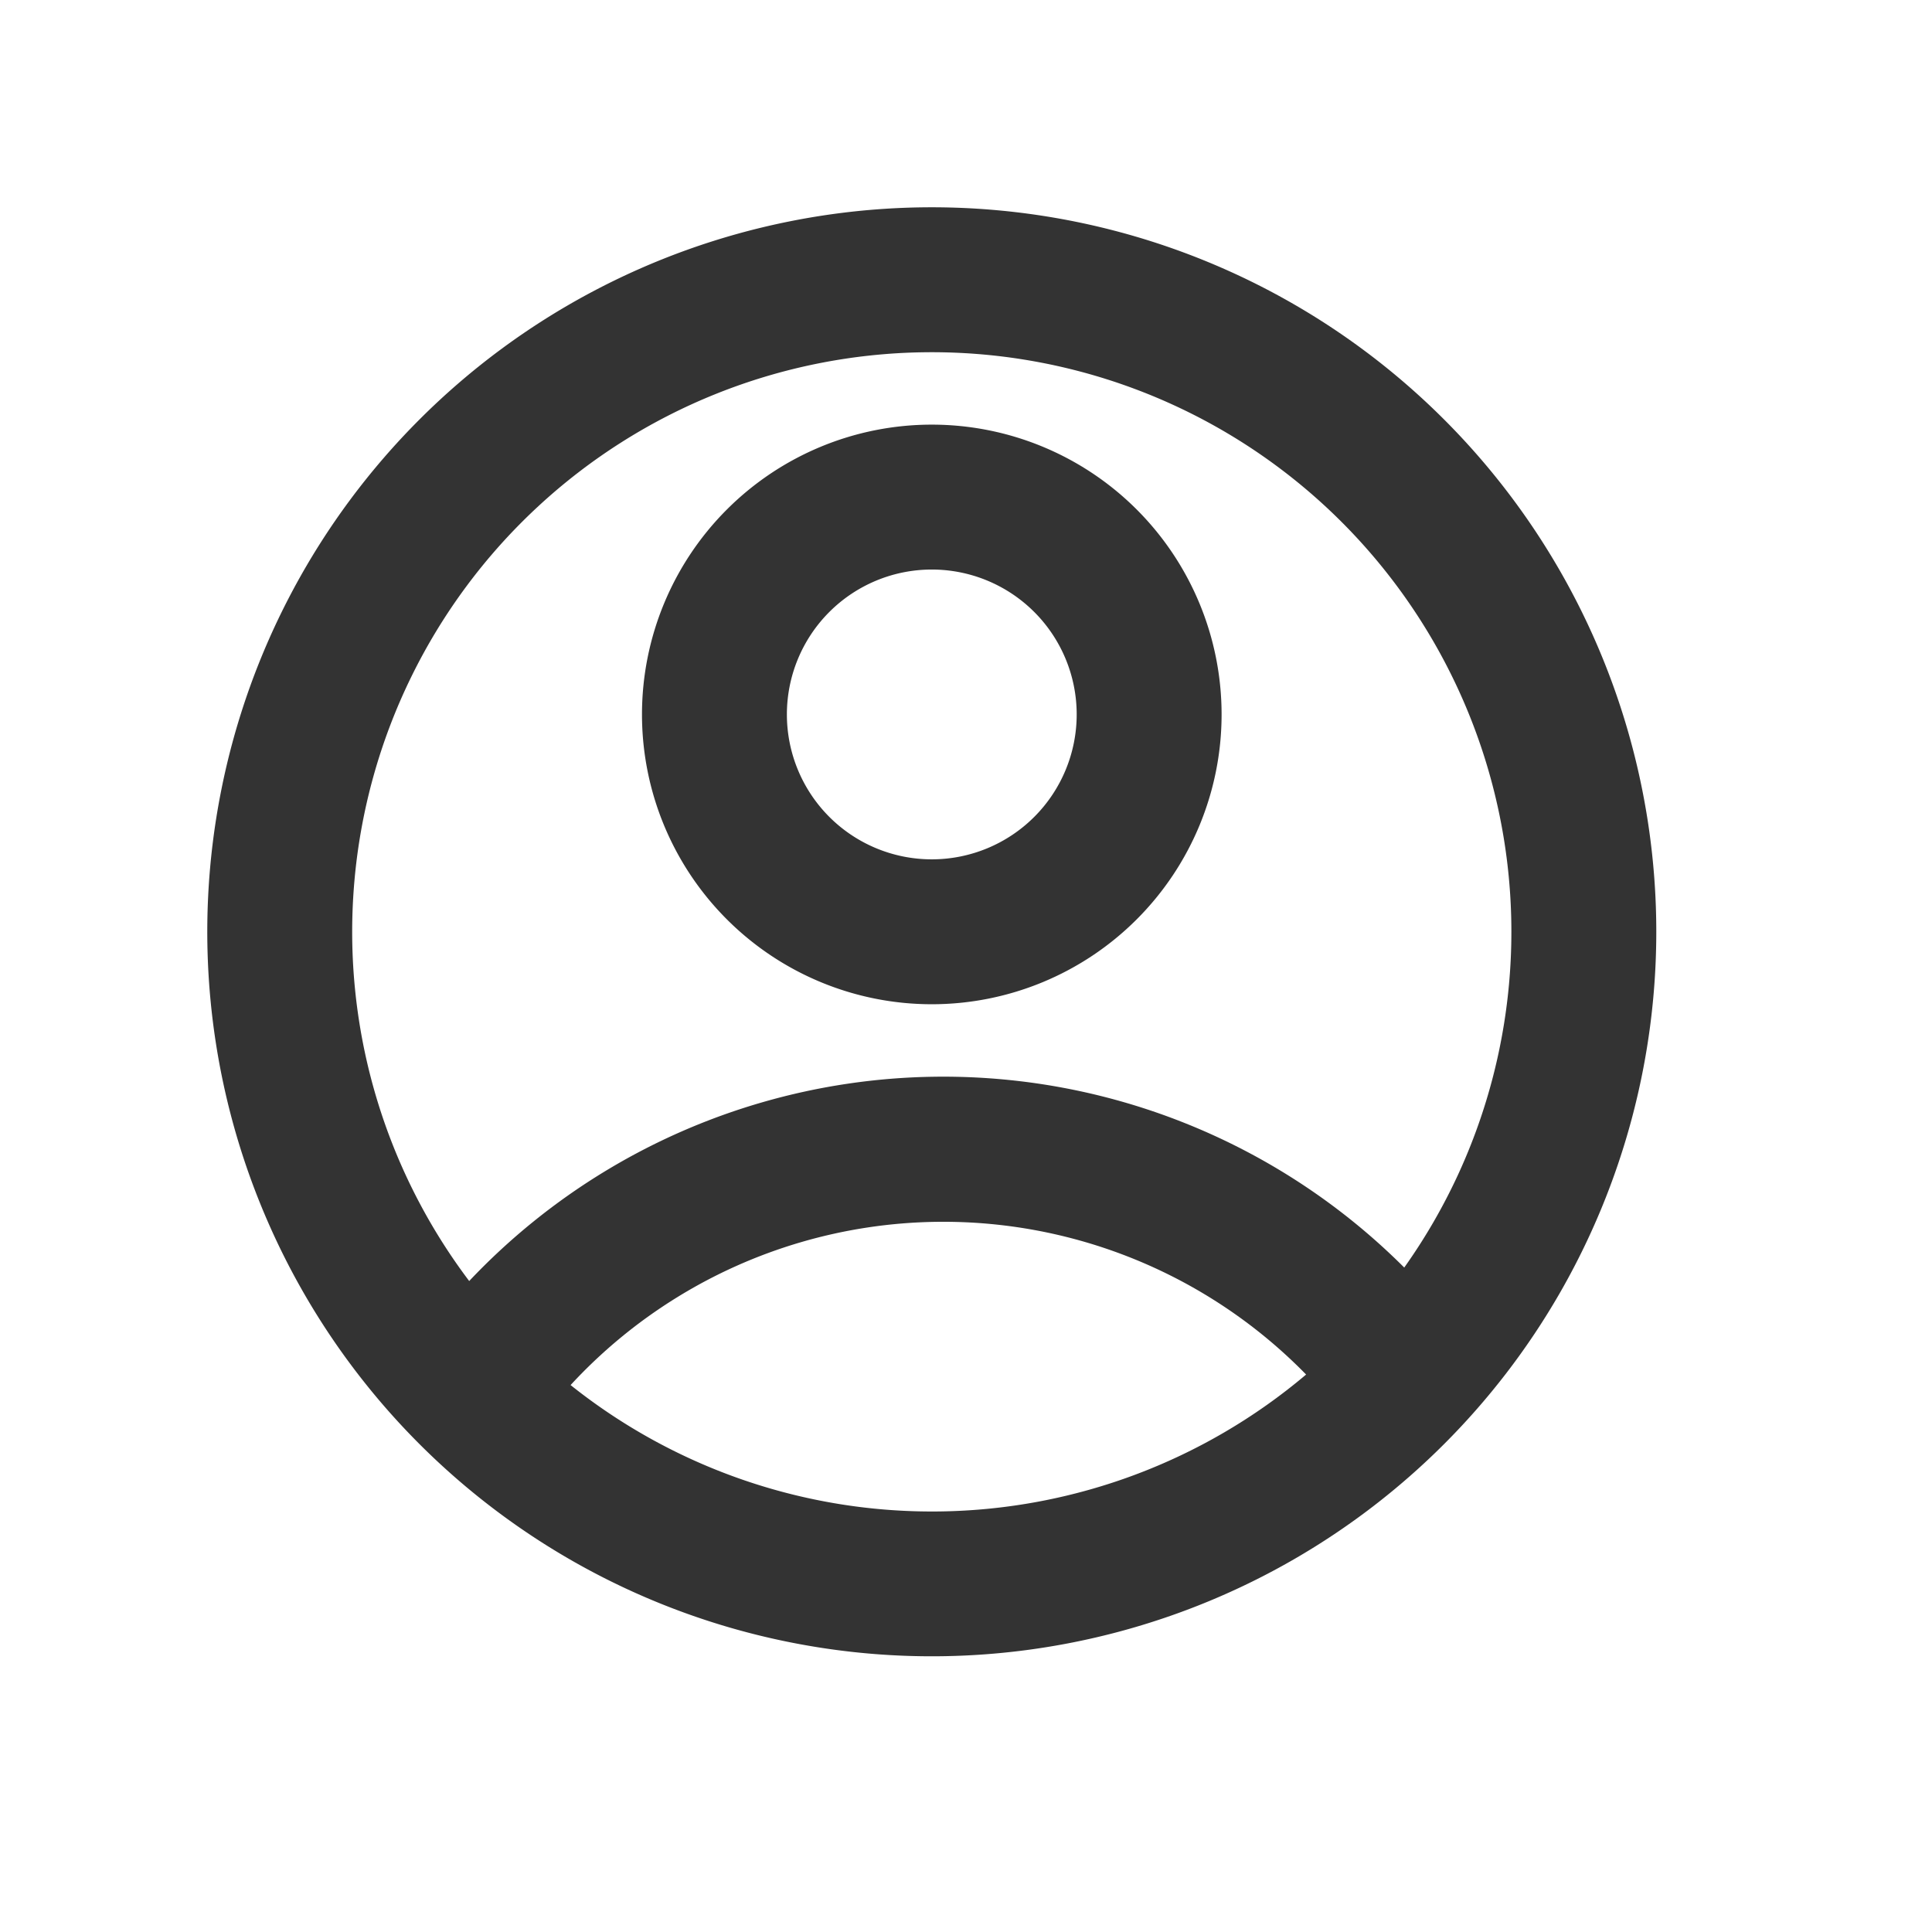 <svg xmlns="http://www.w3.org/2000/svg" width="24" height="24" data-name="Cible evenement" viewBox="0 0 24 24"><g data-name="Groupe 5116"><path d="M0 0h24v24H0z" data-name="Tracé 3224" style="fill:none"/><path d="M11 20a9 9 0 1 1 9-9 9 9 0 0 1-9 9zm-4.488-3.37a7.2 7.2 0 0 0 9.138-.13 6.3 6.3 0 0 0-9.139.133zm-1.258-1.292a8.1 8.1 0 0 1 11.615-.167 7.2 7.2 0 1 0-11.615.168zM11 11.9a3.6 3.6 0 1 1 3.6-3.6 3.6 3.6 0 0 1-3.6 3.6zm0-1.8a1.8 1.8 0 1 0-1.8-1.8 1.8 1.8 0 0 0 1.8 1.8z" data-name="Tracé 3225" style="fill:#333" transform="translate(.575 .575)"/></g></svg>
